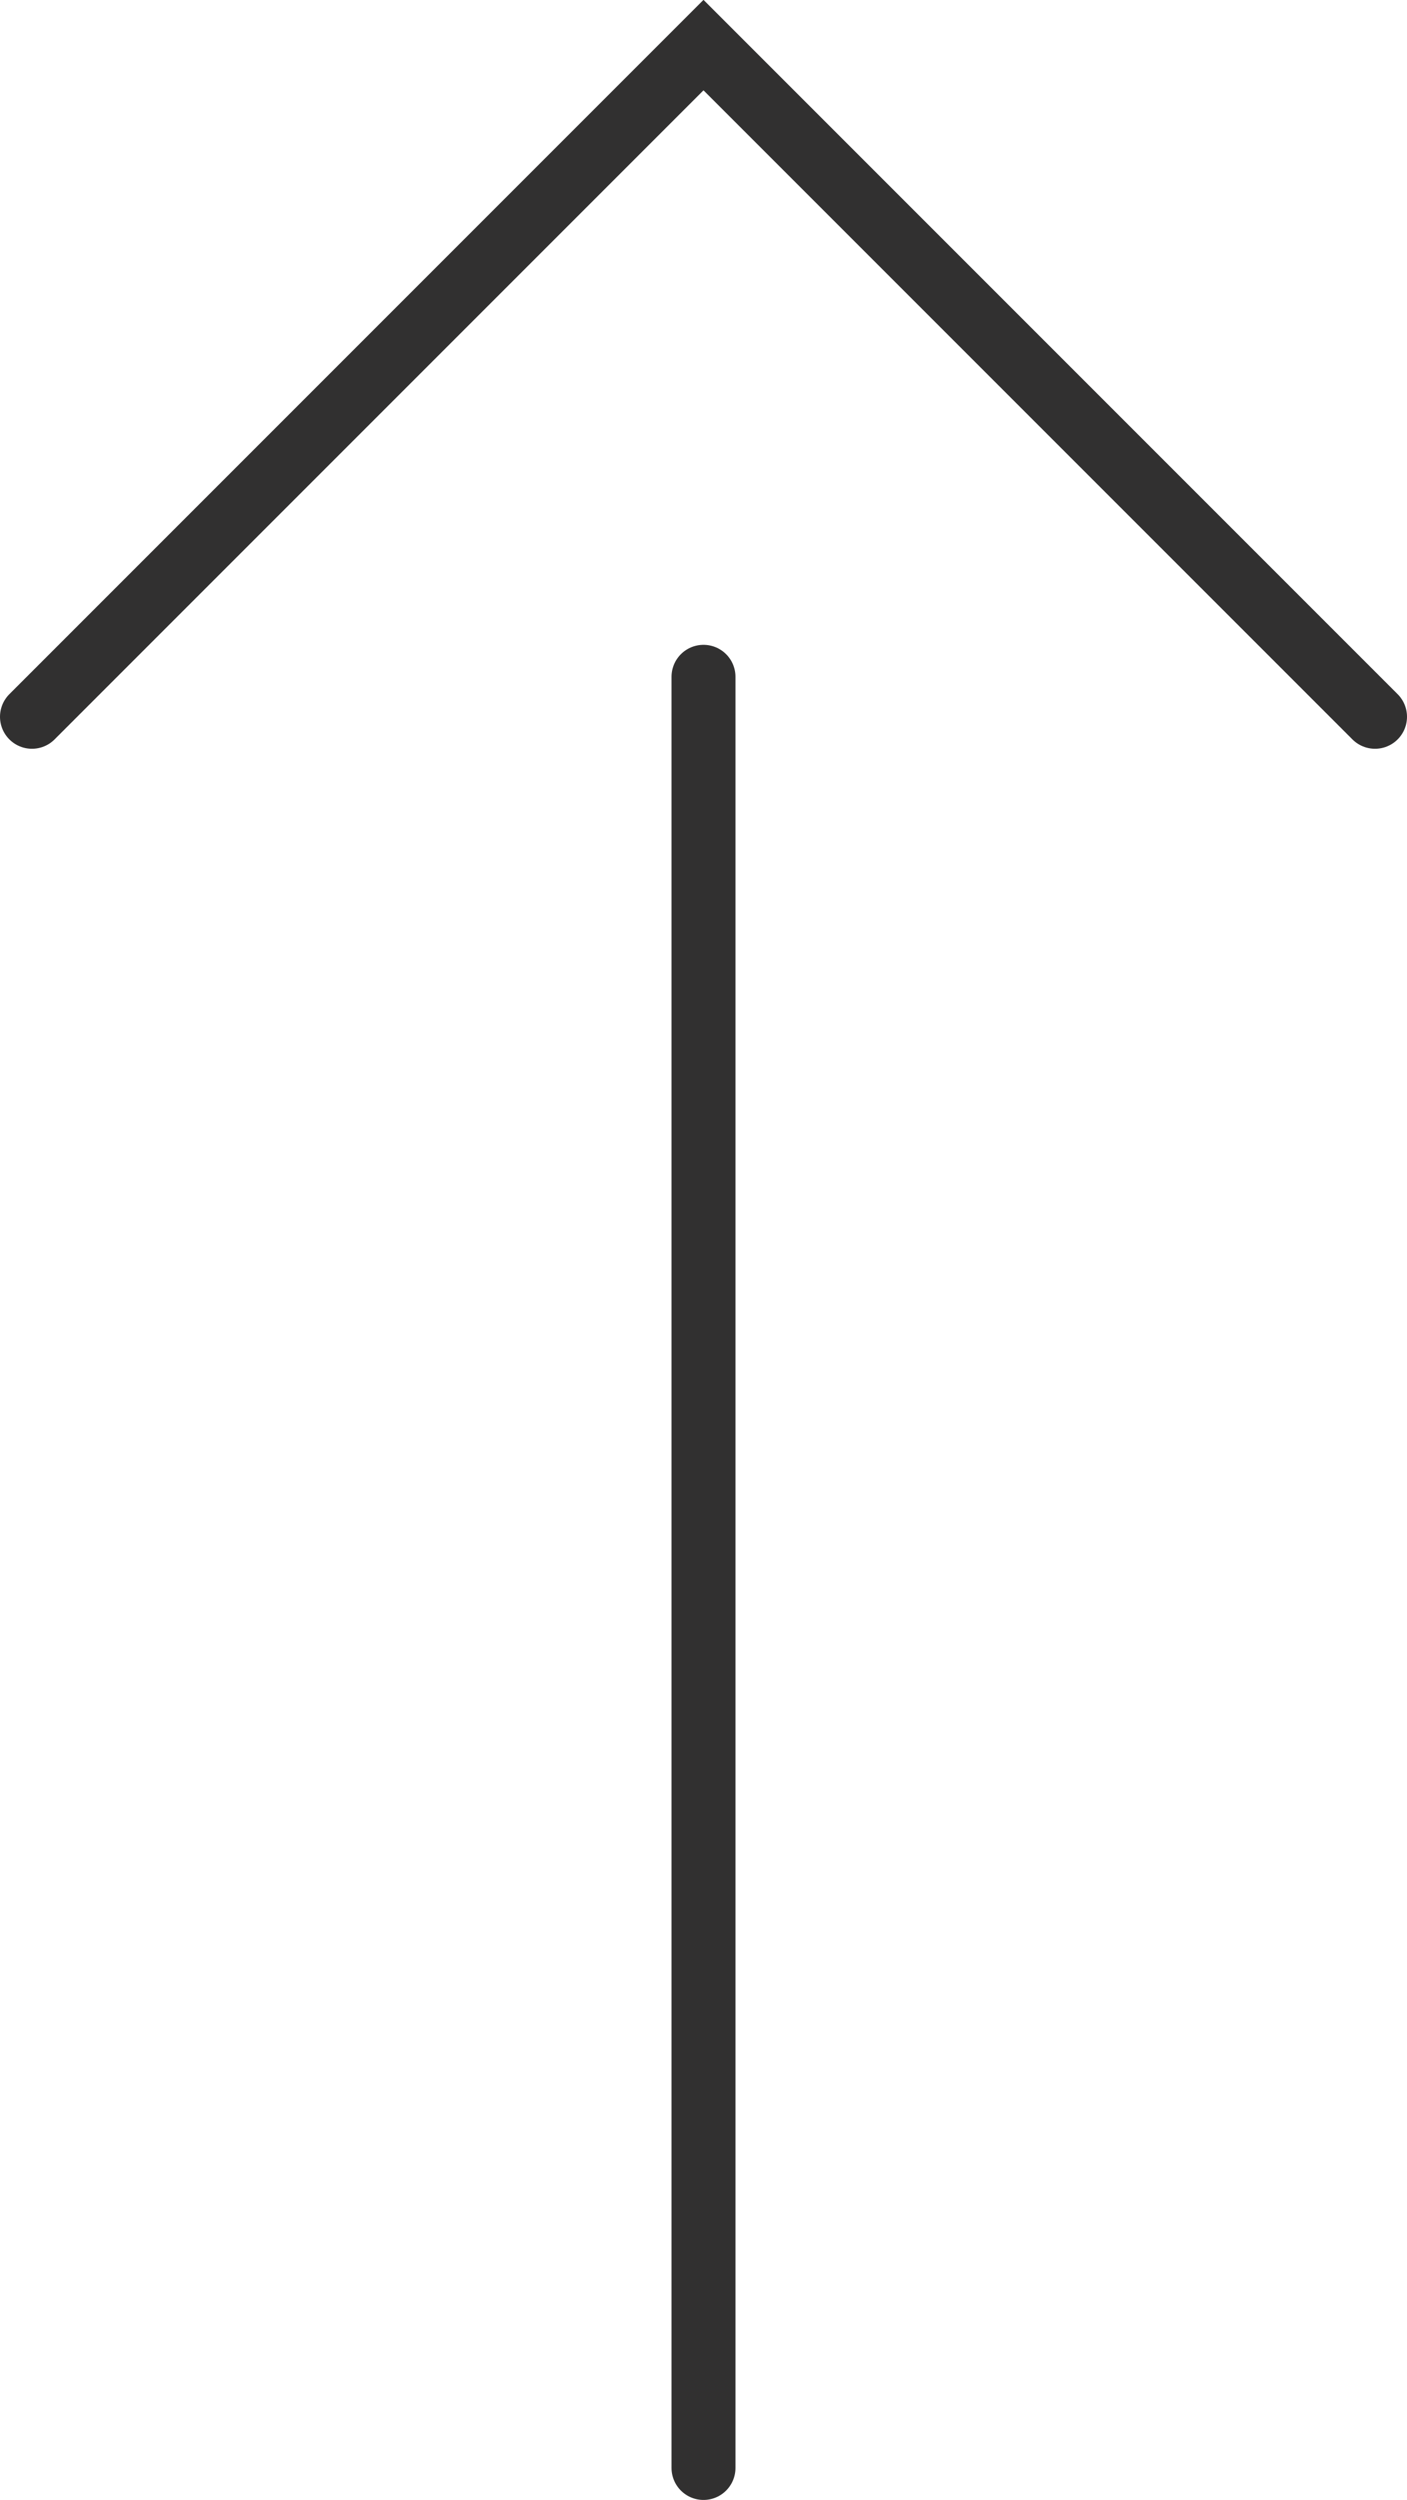 <svg xmlns="http://www.w3.org/2000/svg" viewBox="0 0 44 78.16"><defs><style>.a{fill:none;stroke:#313030;stroke-linecap:round;stroke-miterlimit:10;stroke-width:2px;}</style></defs><title>アセット 1</title><line class="a" x1="22" y1="77.16" x2="22" y2="21.16"/><polyline class="a" points="43 22.41 22 1.41 1 22.41"/></svg>
